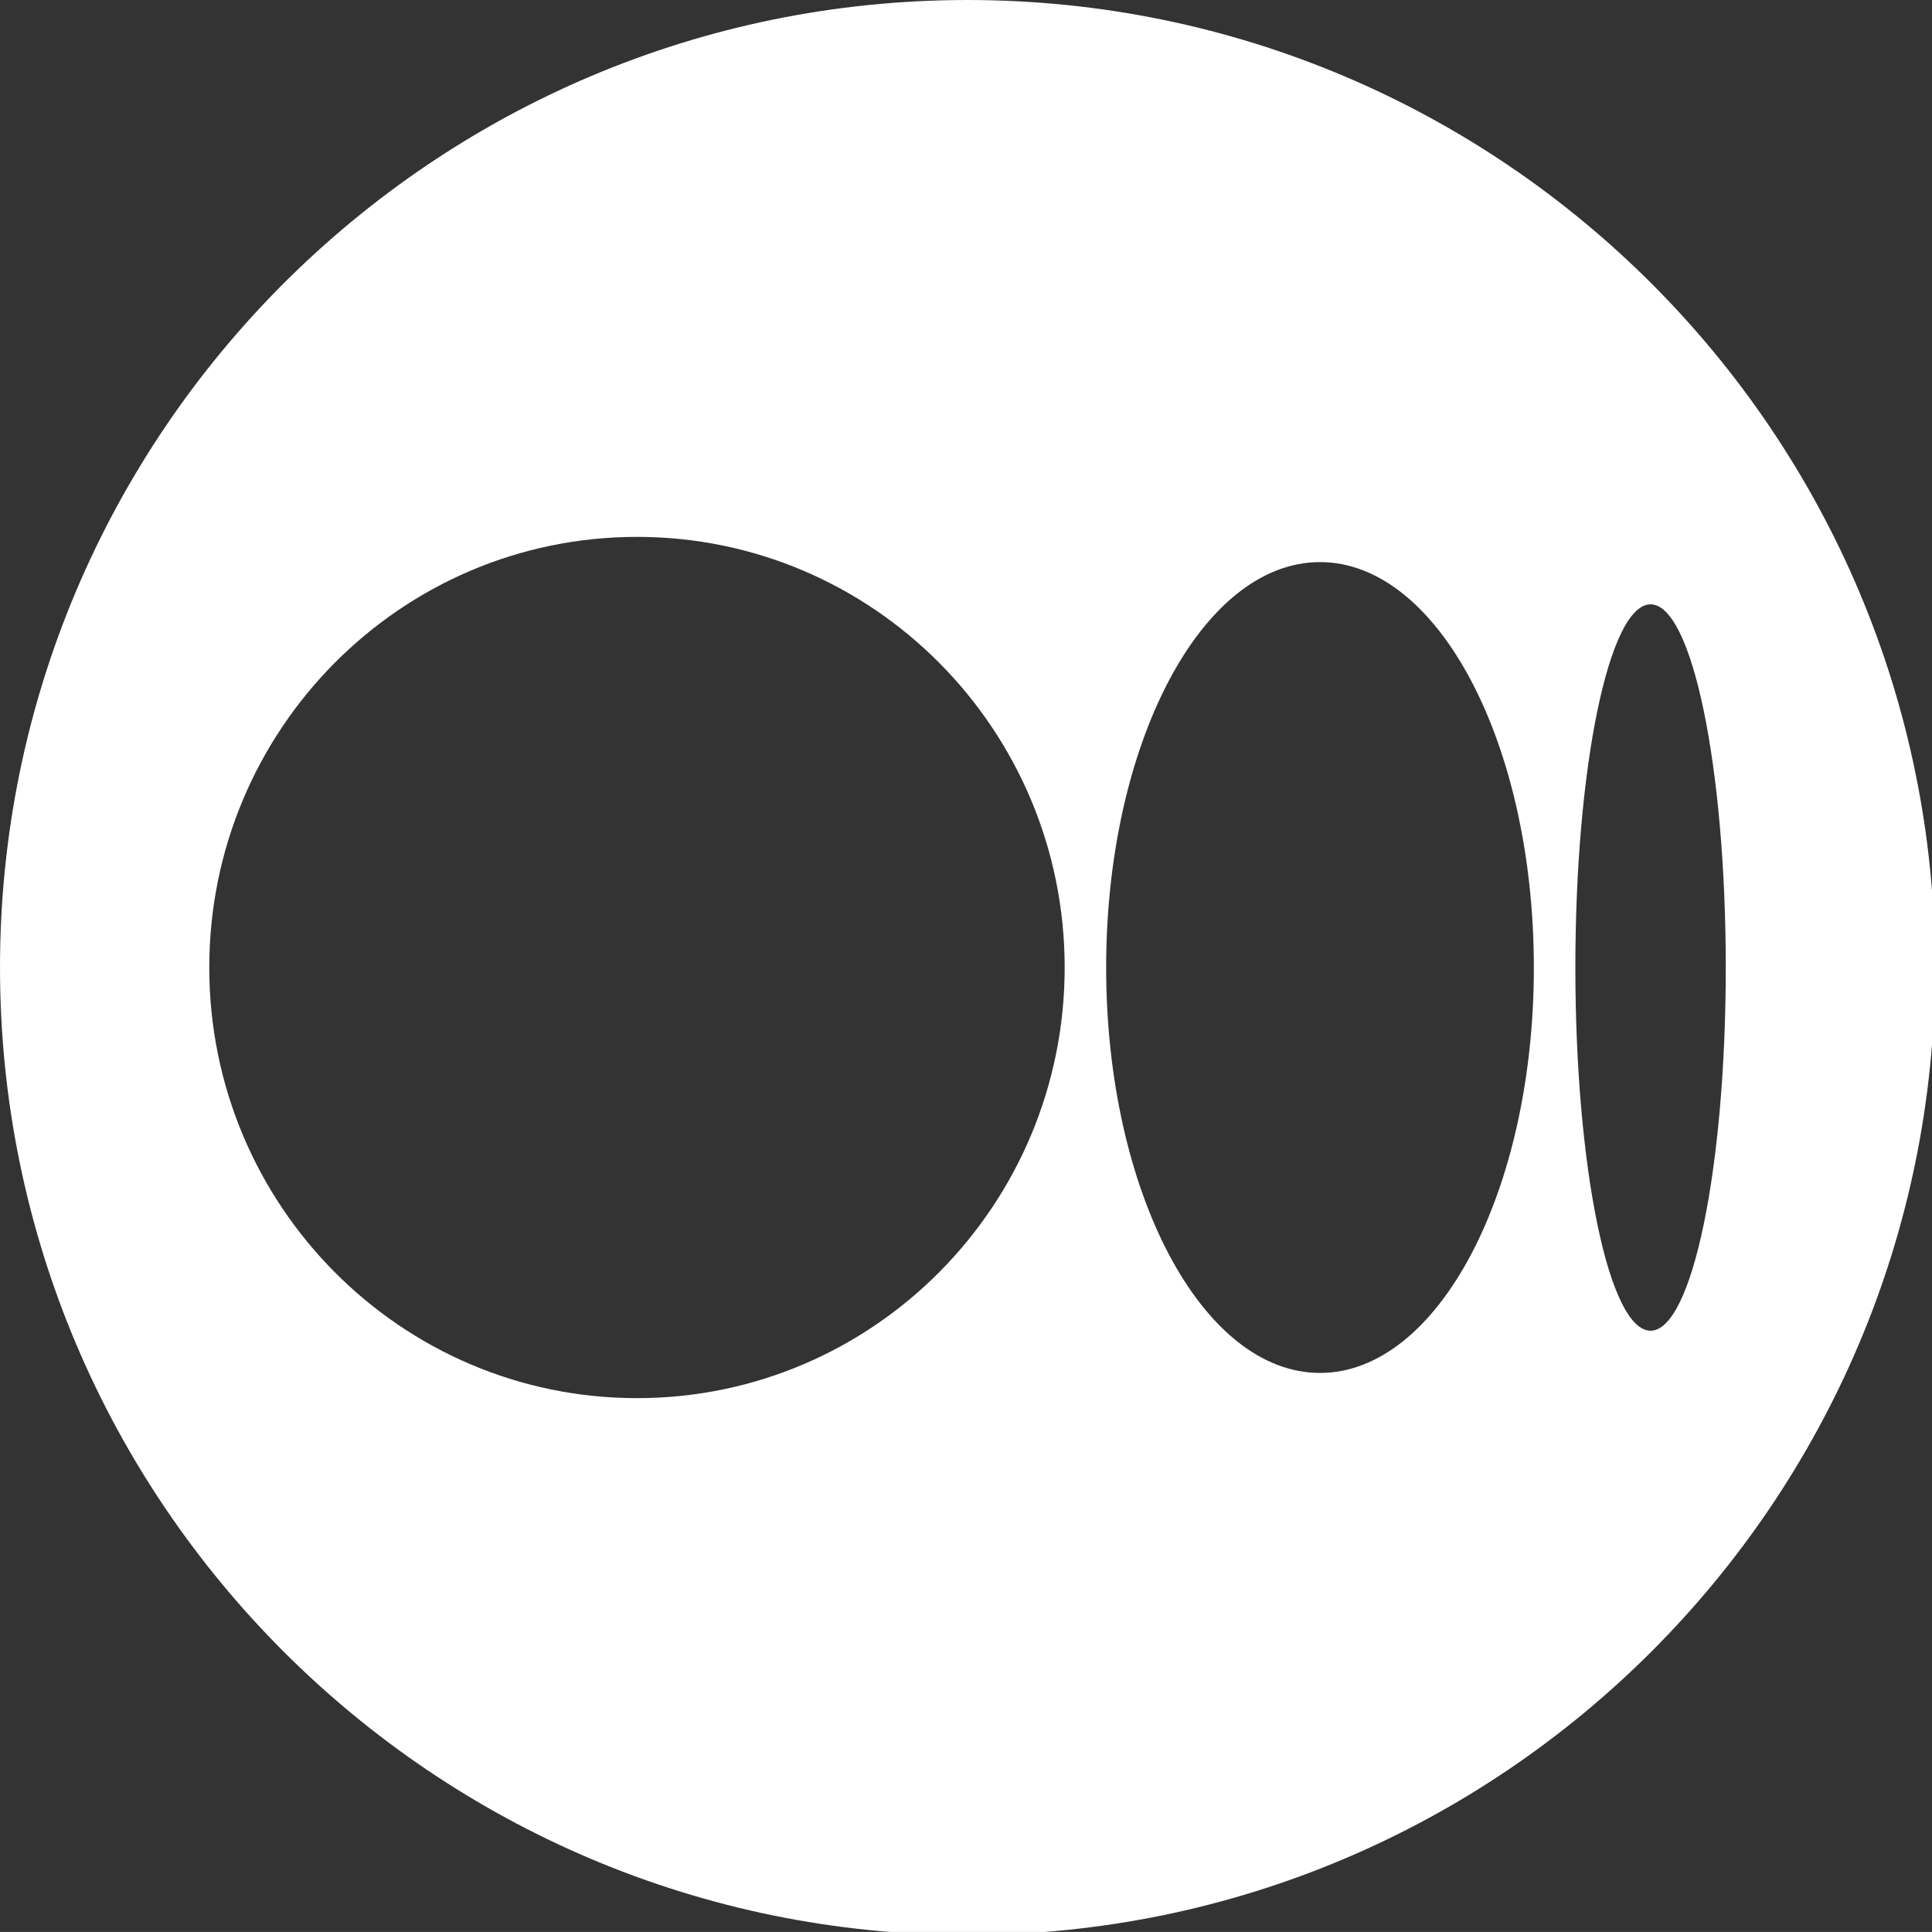 <?xml version="1.0" encoding="UTF-8" standalone="no"?>
<svg
   xmlns:dc="http://purl.org/dc/elements/1.1/"
   xmlns:cc="http://creativecommons.org/ns#"
   xmlns:rdf="http://www.w3.org/1999/02/22-rdf-syntax-ns#"
   xmlns:svg="http://www.w3.org/2000/svg"
   xmlns="http://www.w3.org/2000/svg"
   xmlns:sodipodi="http://sodipodi.sourceforge.net/DTD/sodipodi-0.dtd"
   xmlns:inkscape="http://www.inkscape.org/namespaces/inkscape"
   width="135.043mm"
   height="135.04mm"
   viewBox="0 0 135.043 135.04"
   version="1.1"
   id="svg8"
   inkscape:version="1.0.2-2 (e86c870879, 2021-01-15)"
   sodipodi:docname="medium-white-icon.svg">
  <rect x="0" y="0" width="135.043" height="135.04" fill="#333333" stroke="none"/>
  <defs
     id="defs2" />
  <sodipodi:namedview
     id="base"
     pagecolor="#ffffff"
     bordercolor="#666666"
     borderopacity="1.0"
     inkscape:pageopacity="0.0"
     inkscape:pageshadow="2"
     inkscape:zoom="0.35"
     inkscape:cx="269.48571"
     inkscape:cy="338.05114"
     inkscape:document-units="mm"
     inkscape:current-layer="layer1"
     inkscape:document-rotation="0"
     showgrid="false"
     inkscape:window-width="1920"
     inkscape:window-height="1001"
     inkscape:window-x="1271"
     inkscape:window-y="-9"
     inkscape:window-maximized="1"
     fit-margin-top="0"
     fit-margin-left="0"
     fit-margin-right="0"
     fit-margin-bottom="0" />
  <g
     inkscape:label="Ebene 1"
     inkscape:groupmode="layer"
     id="layer1"
     transform="translate(-34.532,-58.724)">
    <g
       style="clip-rule:evenodd;fill:#ffffff;fill-rule:evenodd;stroke-linejoin:round;stroke-miterlimit:2"
       id="g847"
       transform="matrix(0.265,0,0,0.265,34.32,58.511)">
      <path
         d="M 511.2,256 C 511.2,115.155 396.851,0.806 256.006,0.806 h -0.012 C 115.149,0.806 0.8,115.155 0.8,256 c 0,140.845 114.349,255.194 255.194,255.194 h 0.012 C 396.851,511.194 511.2,396.845 511.2,256 Z m -229.576,0.002 c 0,62.731 -50.508,113.584 -112.81,113.584 C 106.512,369.586 56,318.721 56,256.002 c 0,-62.72 50.508,-113.588 112.814,-113.588 62.306,0 112.81,50.857 112.81,113.588 z m 123.757,0 c 0,59.048 -25.255,106.934 -56.407,106.934 -31.153,0 -56.407,-47.886 -56.407,-106.934 0,-59.048 25.25,-106.935 56.403,-106.935 31.153,0 56.407,47.872 56.407,106.935 z m 50.619,0 c 0,52.892 -8.881,95.796 -19.838,95.796 -10.958,0 -19.835,-42.892 -19.835,-95.796 0,-52.904 8.88,-95.796 19.835,-95.796 10.954,0 19.838,42.888 19.838,95.796 z"
         id="path833"
         style="fill:#ffffff" />
    </g>
  </g>
</svg>
